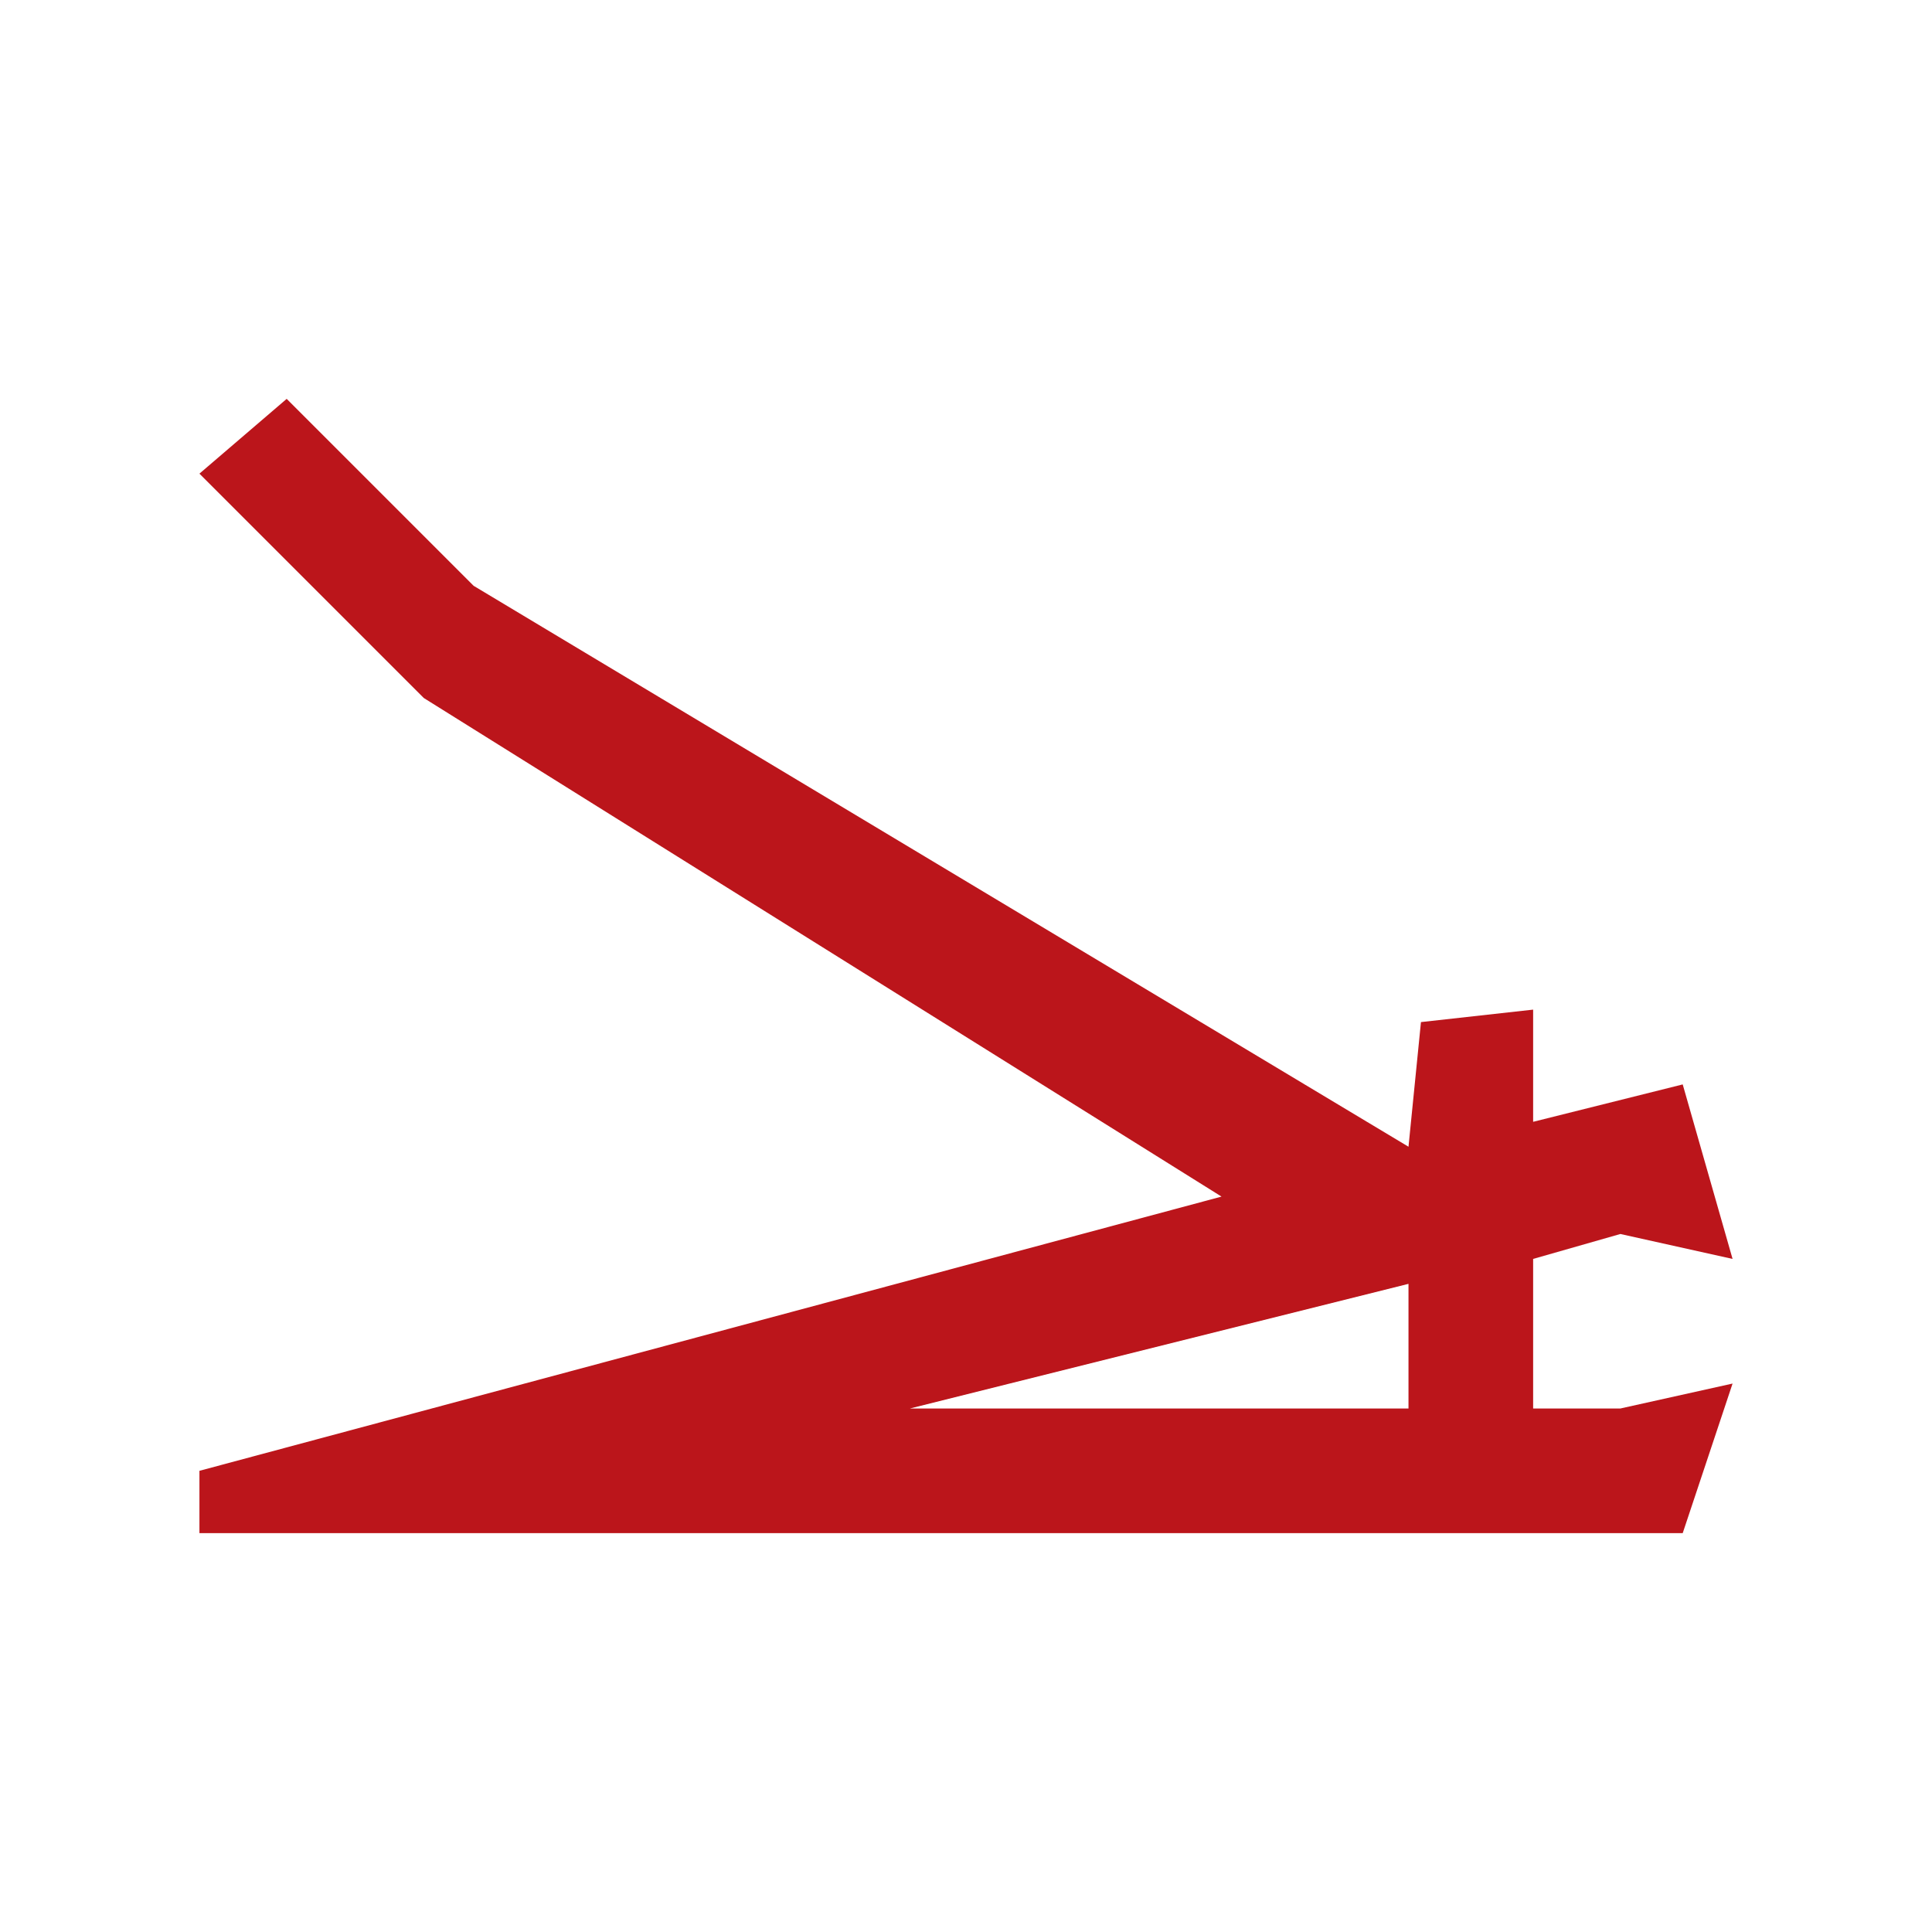 <svg xmlns="http://www.w3.org/2000/svg" version="1" viewBox="0 0 155 155">
  <path fill="#bb151b" d="M23 32l-7 6 18 18 64 40-82 22v5h119l4-12-9 2h-7v-12l7-2 9 2-4-14-12 3v-9l-9 1-1 10-75-45zm90 71v10H73z"/>
</svg>